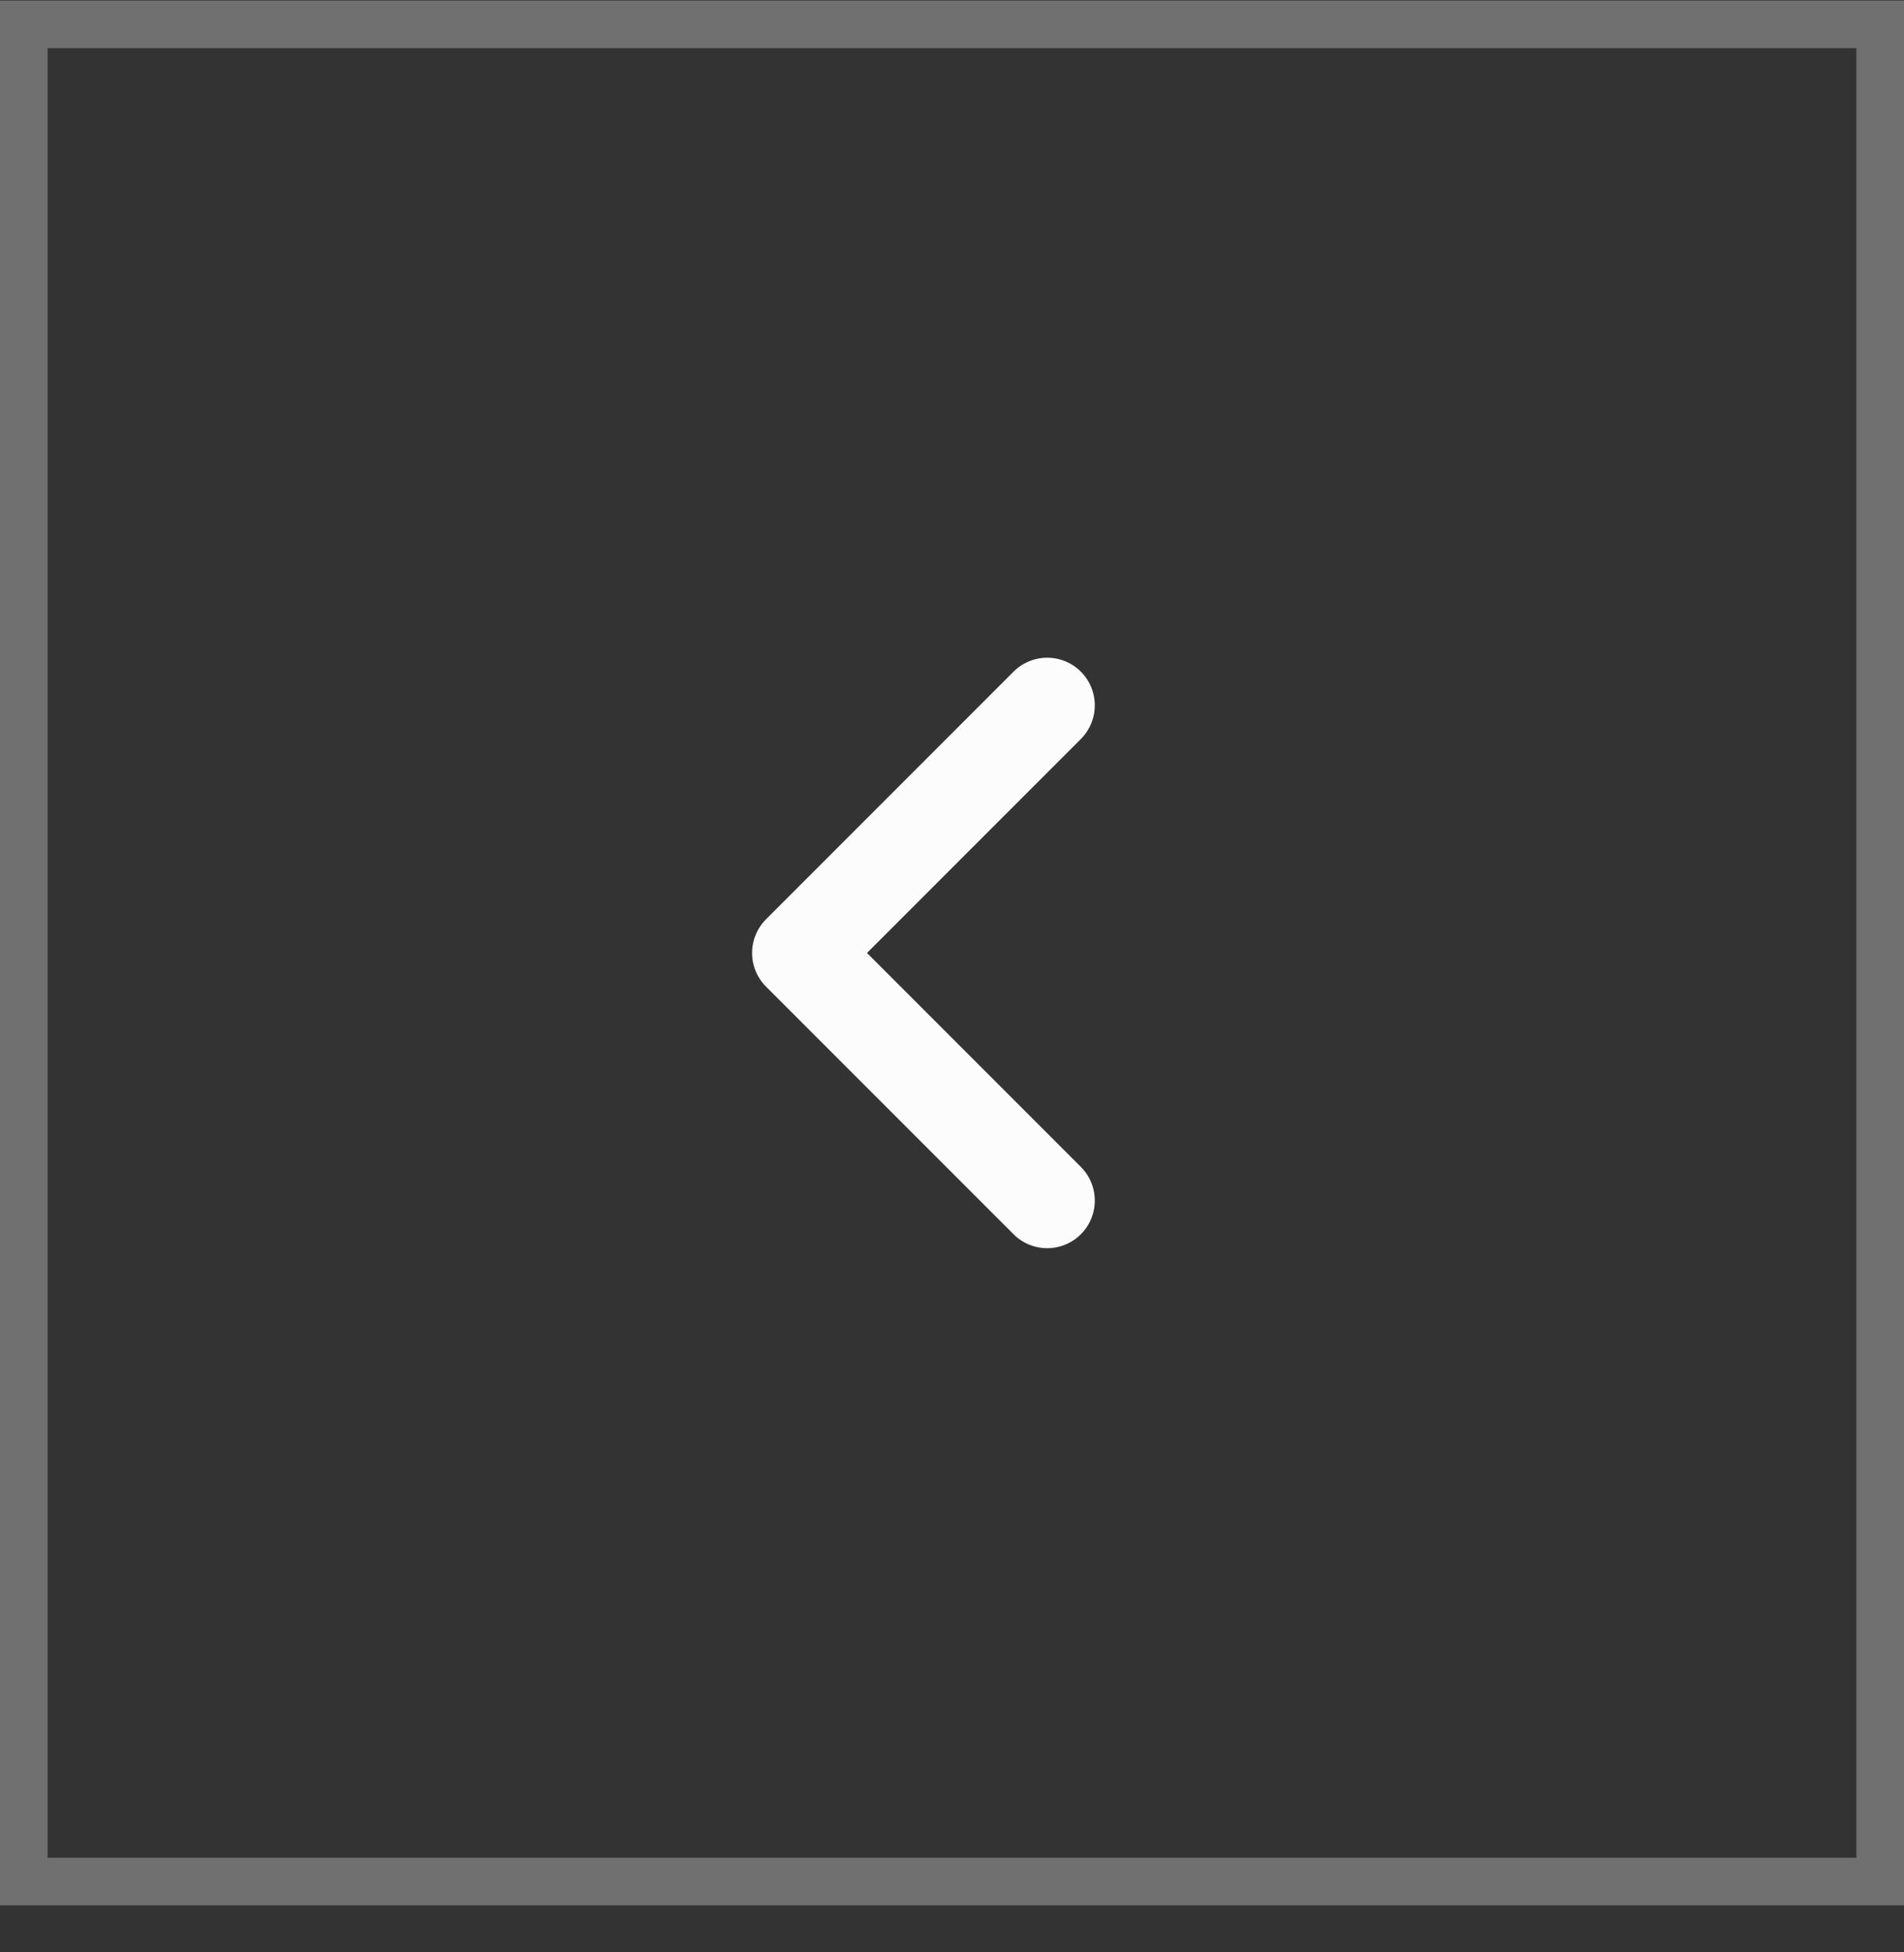 <?xml version="1.0" encoding="UTF-8"?> <svg xmlns="http://www.w3.org/2000/svg" width="40" height="41" viewBox="0 0 40 41" fill="none"><rect x="0" y="0" width="40" height="41" fill="#333333" stroke="none"/><rect x="0.5" y="0.512" width="39" height="39" stroke="white" stroke-opacity="0.3"></rect><g clip-path="url(#clip0_1_3192)"><path d="M22 14.812L16.8 20.012L22 25.212" stroke="#FCFCFC" stroke-width="2" stroke-miterlimit="10" stroke-linecap="round" stroke-linejoin="round"></path></g><defs><clipPath id="clip0_1_3192"><rect width="16" height="16" fill="white" transform="translate(12 12.012)"></rect></clipPath></defs></svg> 